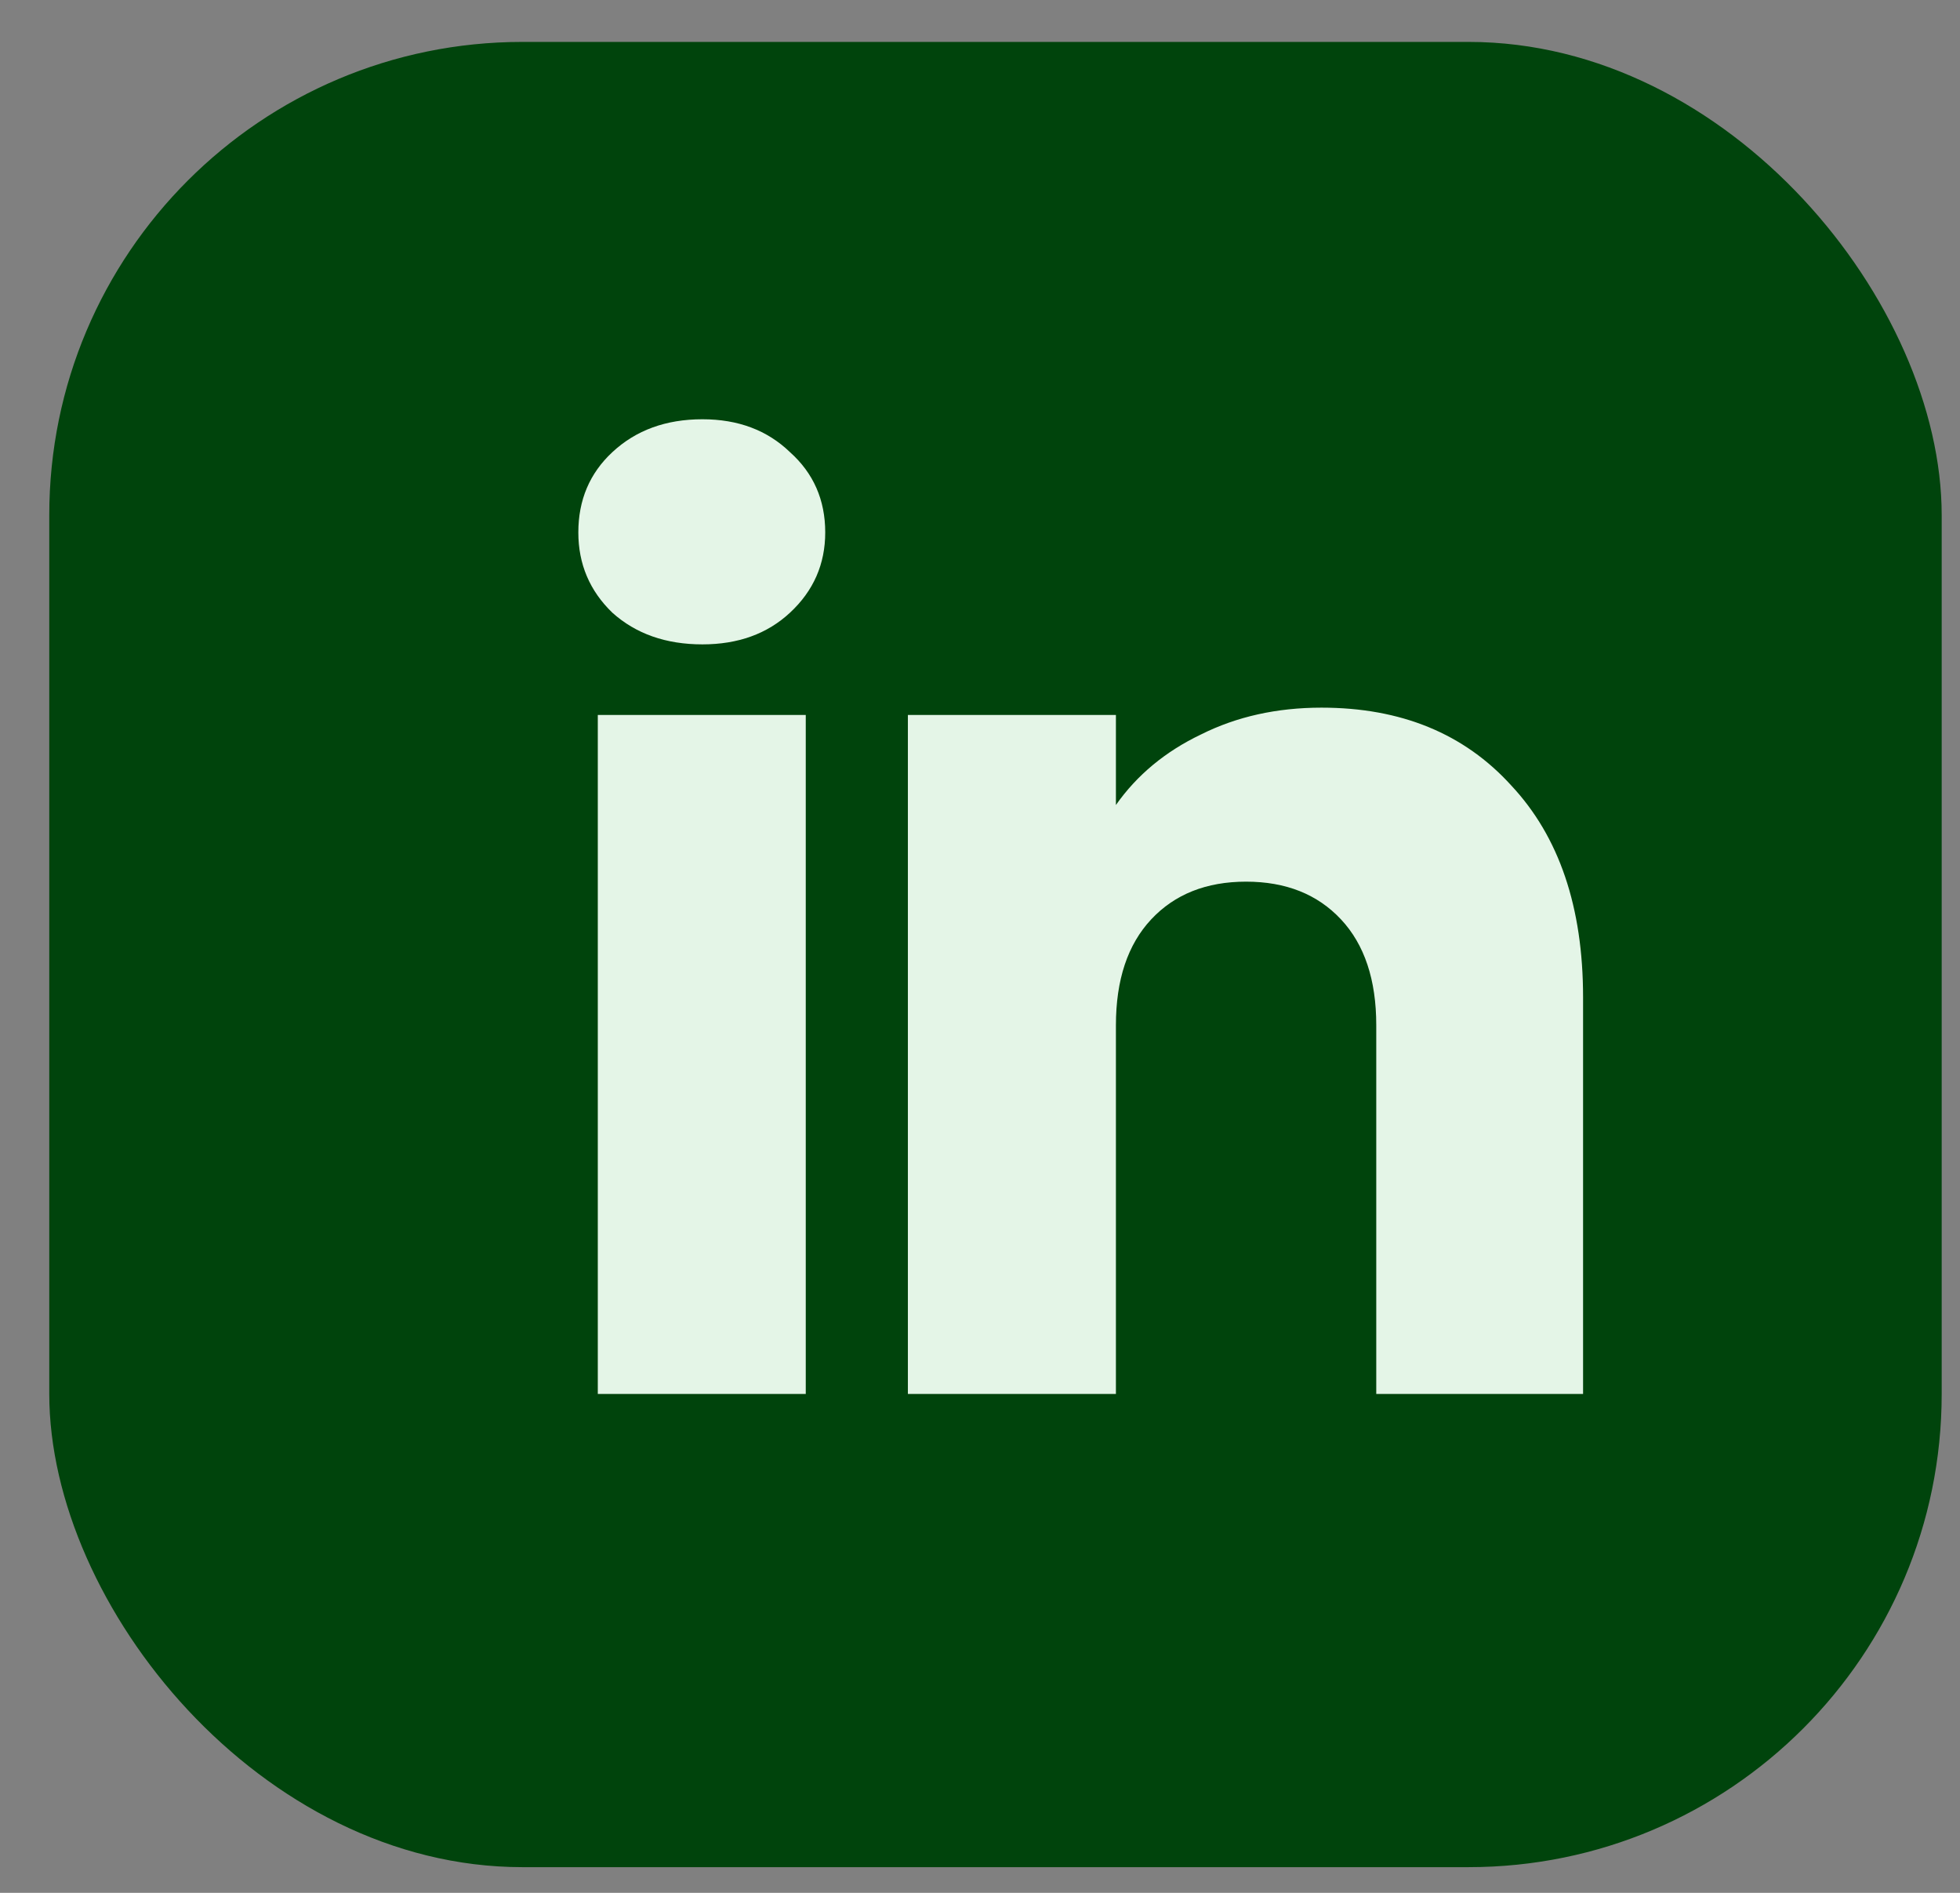 <svg width="29" height="28" viewBox="0 0 29 28" fill="none" xmlns="http://www.w3.org/2000/svg">
<rect x="0" y="0" width="29" height="28" fill="#808080" stroke="none"/>
<g clip-path="url(#clip0_294_3433)">
<rect x="0.729" y="0.62" width="28" height="27" rx="7" fill="#00440C"/>
<path d="M10.393 9.532C9.853 9.532 9.409 9.376 9.061 9.064C8.725 8.74 8.557 8.344 8.557 7.876C8.557 7.396 8.725 7 9.061 6.688C9.409 6.364 9.853 6.202 10.393 6.202C10.921 6.202 11.352 6.364 11.688 6.688C12.037 7 12.21 7.396 12.21 7.876C12.21 8.344 12.037 8.74 11.688 9.064C11.352 9.376 10.921 9.532 10.393 9.532ZM11.922 10.576V20.62H8.845V10.576H11.922ZM19.553 10.468C20.729 10.468 21.665 10.852 22.361 11.62C23.069 12.376 23.423 13.42 23.423 14.752V20.62H20.363V15.166C20.363 14.494 20.189 13.972 19.841 13.6C19.493 13.228 19.025 13.042 18.437 13.042C17.849 13.042 17.381 13.228 17.033 13.6C16.685 13.972 16.511 14.494 16.511 15.166V20.62H13.433V10.576H16.511V11.908C16.823 11.464 17.243 11.116 17.771 10.864C18.299 10.6 18.893 10.468 19.553 10.468Z" fill="#E4F5E7"/>
</g>
<defs>
<clipPath id="clip0_294_3433">
<rect x="0.729" y="0.62" width="28" height="27" rx="7" fill="white"/>
</clipPath>
</defs>
</svg>
